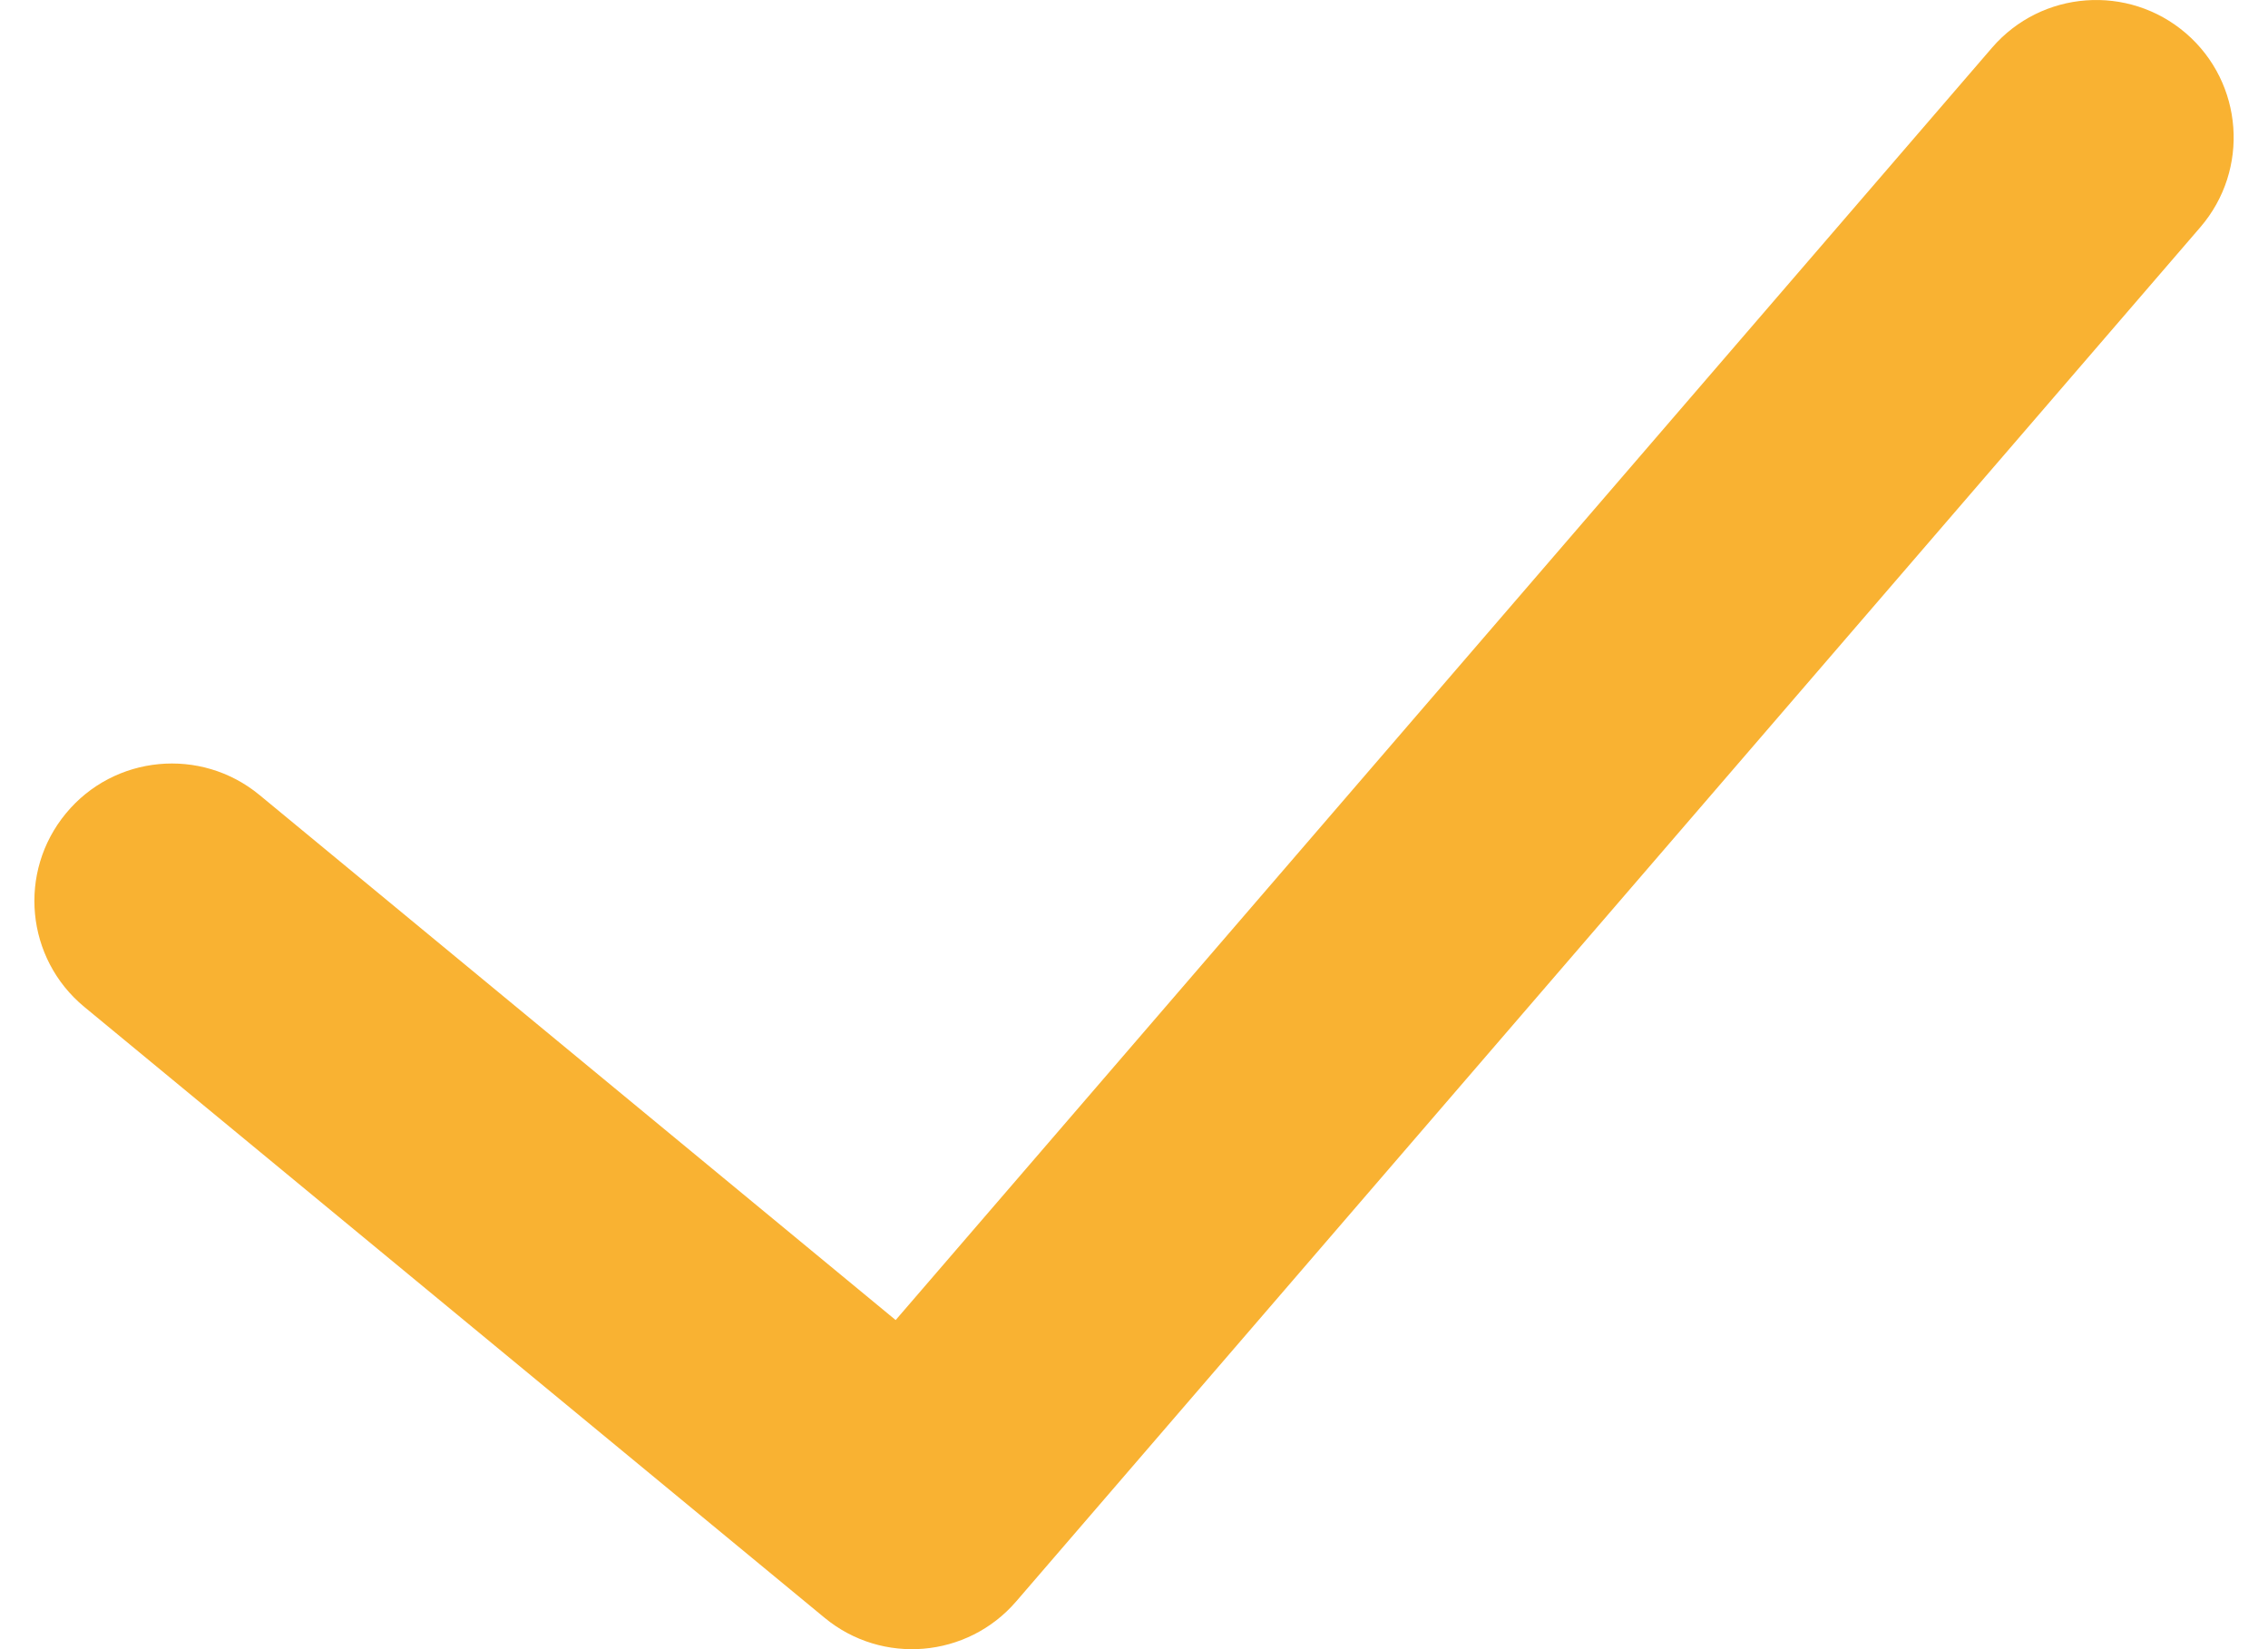 <svg width="22" height="16" viewBox="0 0 22 16" fill="none" xmlns="http://www.w3.org/2000/svg">
<path fill-rule="evenodd" clip-rule="evenodd" d="M21.204 0.323C21.762 0.804 21.824 1.646 21.344 2.204L9.857 15.537C9.383 16.087 8.557 16.157 7.998 15.695L0.818 9.769C0.25 9.3 0.17 8.46 0.639 7.892C1.107 7.324 1.948 7.244 2.516 7.712L8.688 12.807L19.323 0.463C19.804 -0.095 20.646 -0.157 21.204 0.323Z" fill="#F9B232"/>
</svg>
